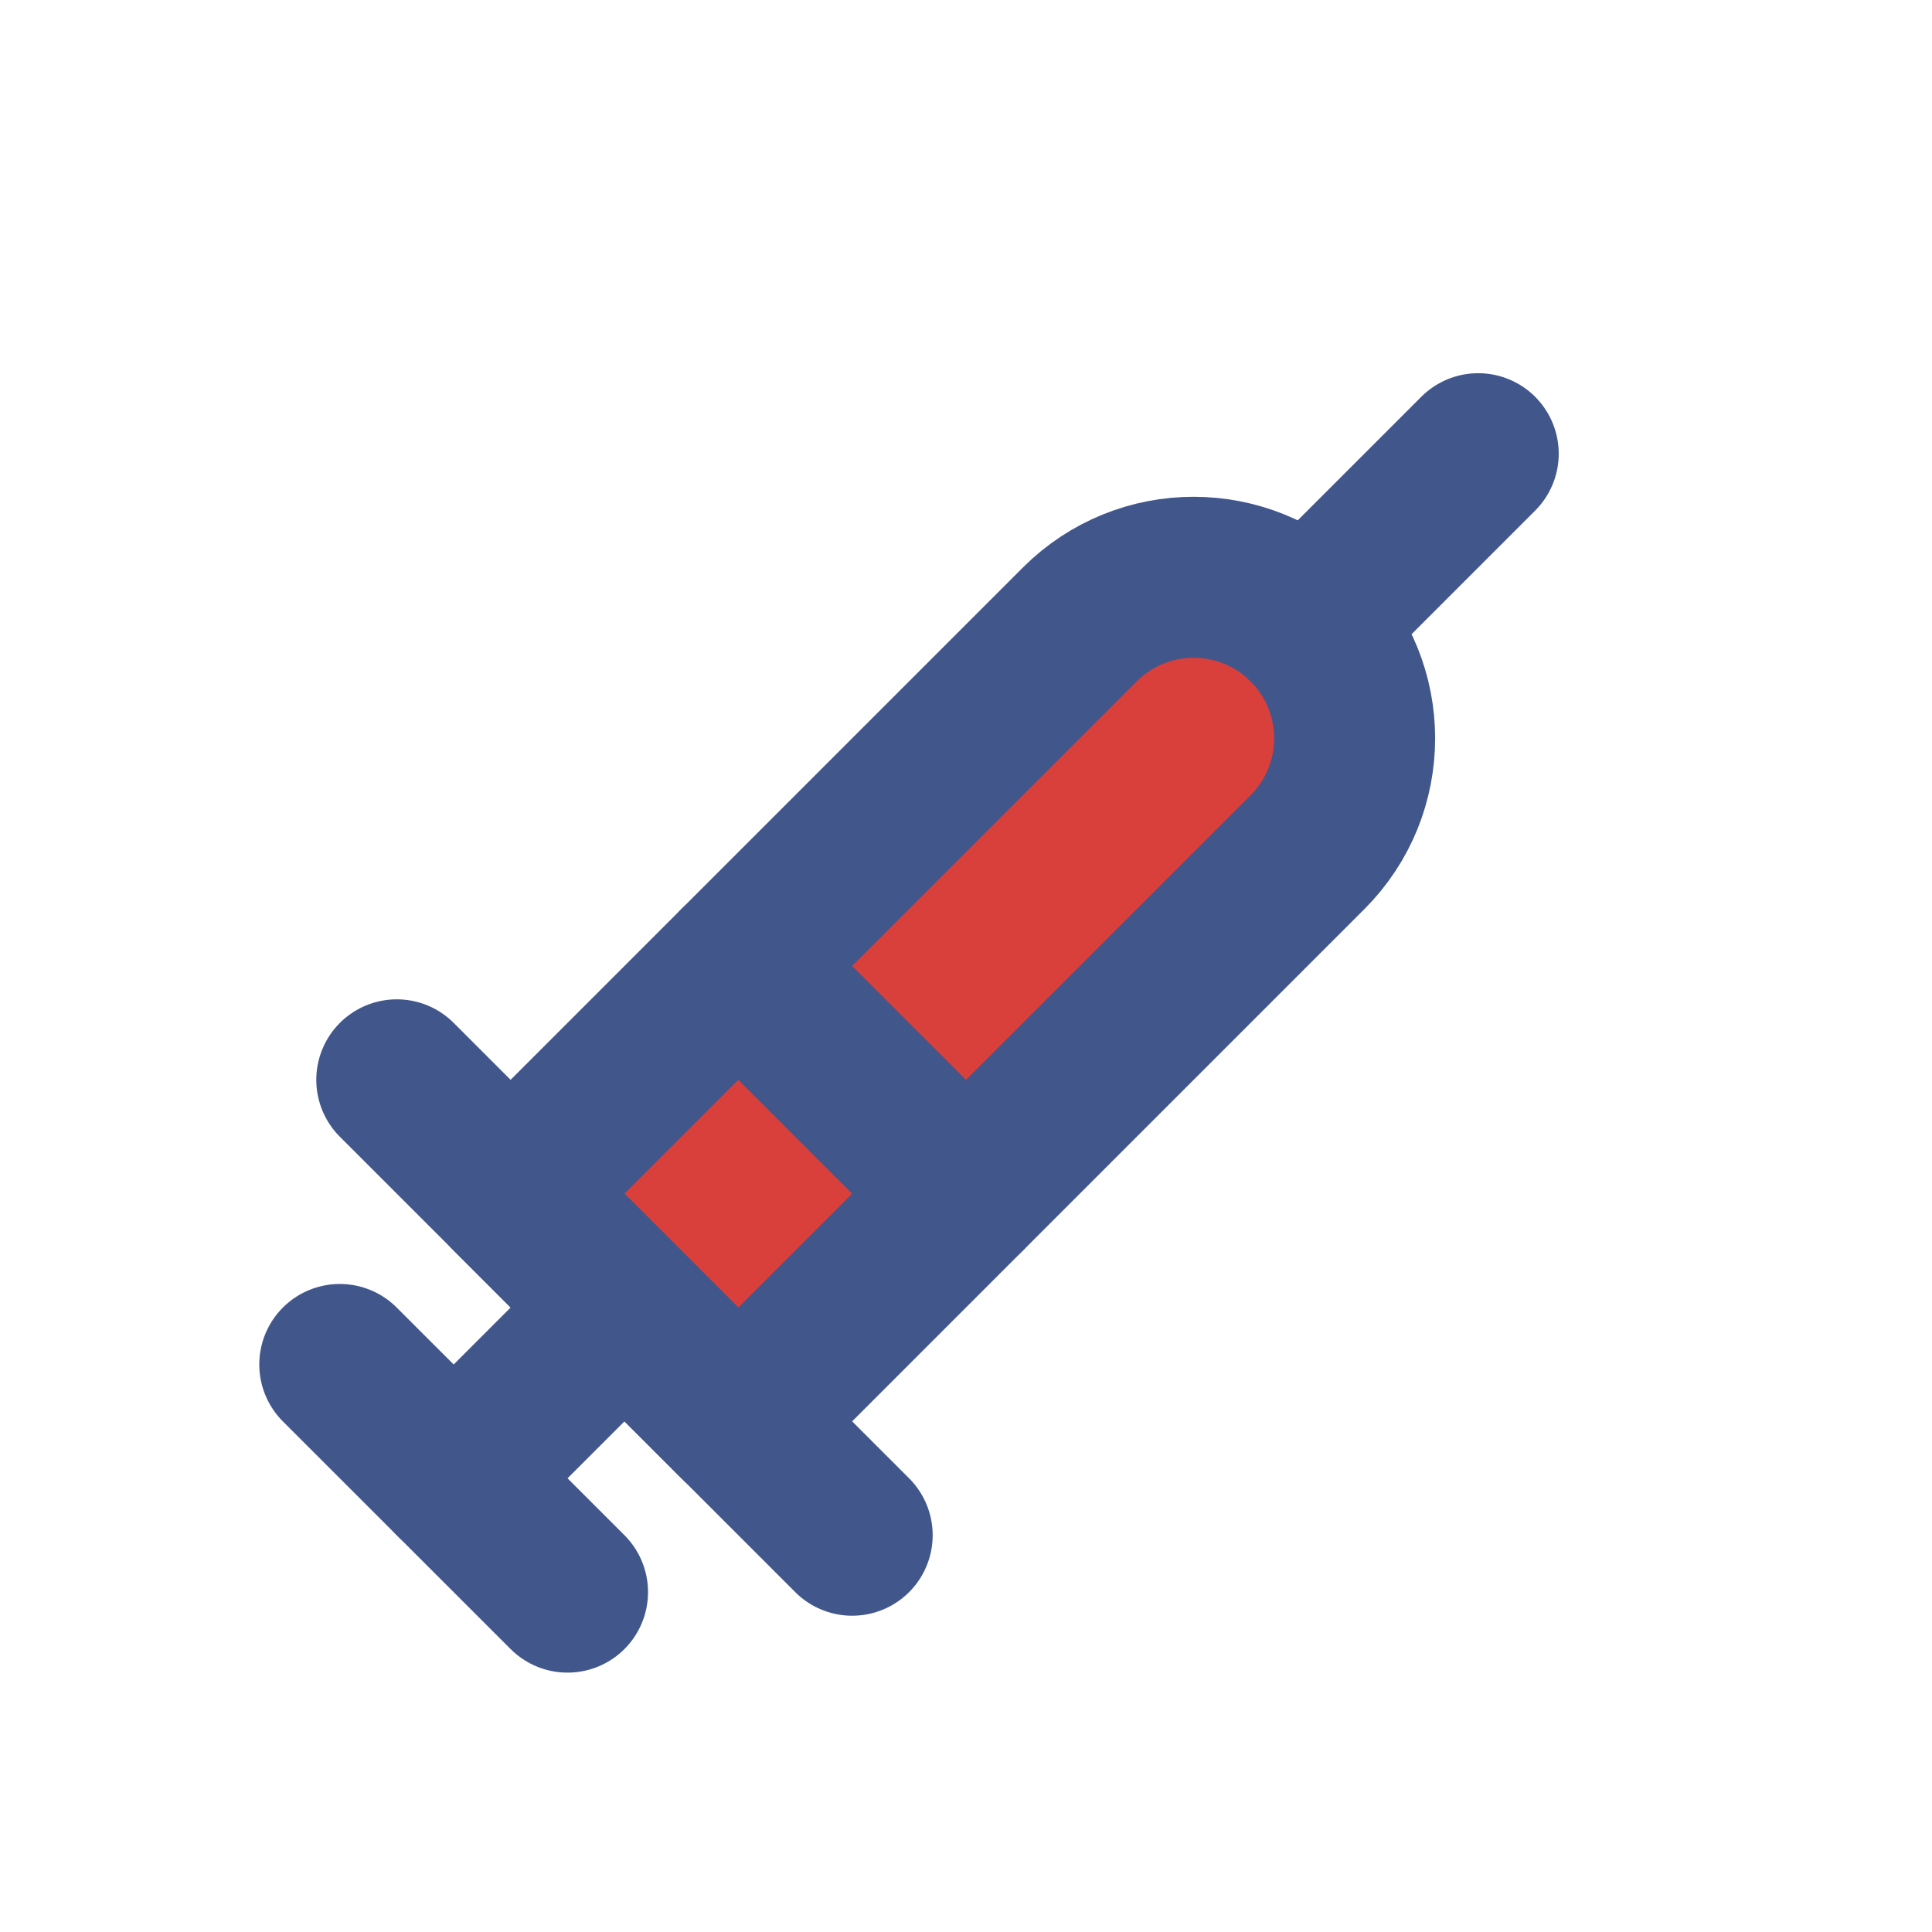 <?xml version="1.0" encoding="utf-8"?><!-- Uploaded to: SVG Repo, www.svgrepo.com, Generator: SVG Repo Mixer Tools -->
<svg width="800px" height="800px" viewBox="0 0 24 24" fill="#d9403b" xmlns="http://www.w3.org/2000/svg">
<path d="M13.414 7.757C14.195 6.976 15.461 6.976 16.242 7.757V7.757C17.023 8.538 17.023 9.805 16.242 10.586L9.171 17.657L6.343 14.828L13.414 7.757Z" stroke="#41568b" stroke-width="2" stroke-linecap="round" stroke-linejoin="round"/>
<path d="M4.929 13.414L10.586 19.071" stroke="#41568b" stroke-width="2" stroke-linecap="round" stroke-linejoin="round"/>
<path d="M9.171 12L11.999 14.828" stroke="#41568b" stroke-width="2" stroke-linecap="round" stroke-linejoin="round"/>
<path d="M18.363 5.636L16.242 7.757" stroke="#41568b" stroke-width="2" stroke-linecap="round" stroke-linejoin="round"/>
<path d="M7.757 16.243L5.636 18.364" stroke="#41568b" stroke-width="2" stroke-linecap="round" stroke-linejoin="round"/>
<path d="M7.05 19.778L4.221 16.95" stroke="#41568b" stroke-width="2" stroke-linecap="round" stroke-linejoin="round"/>
</svg>
